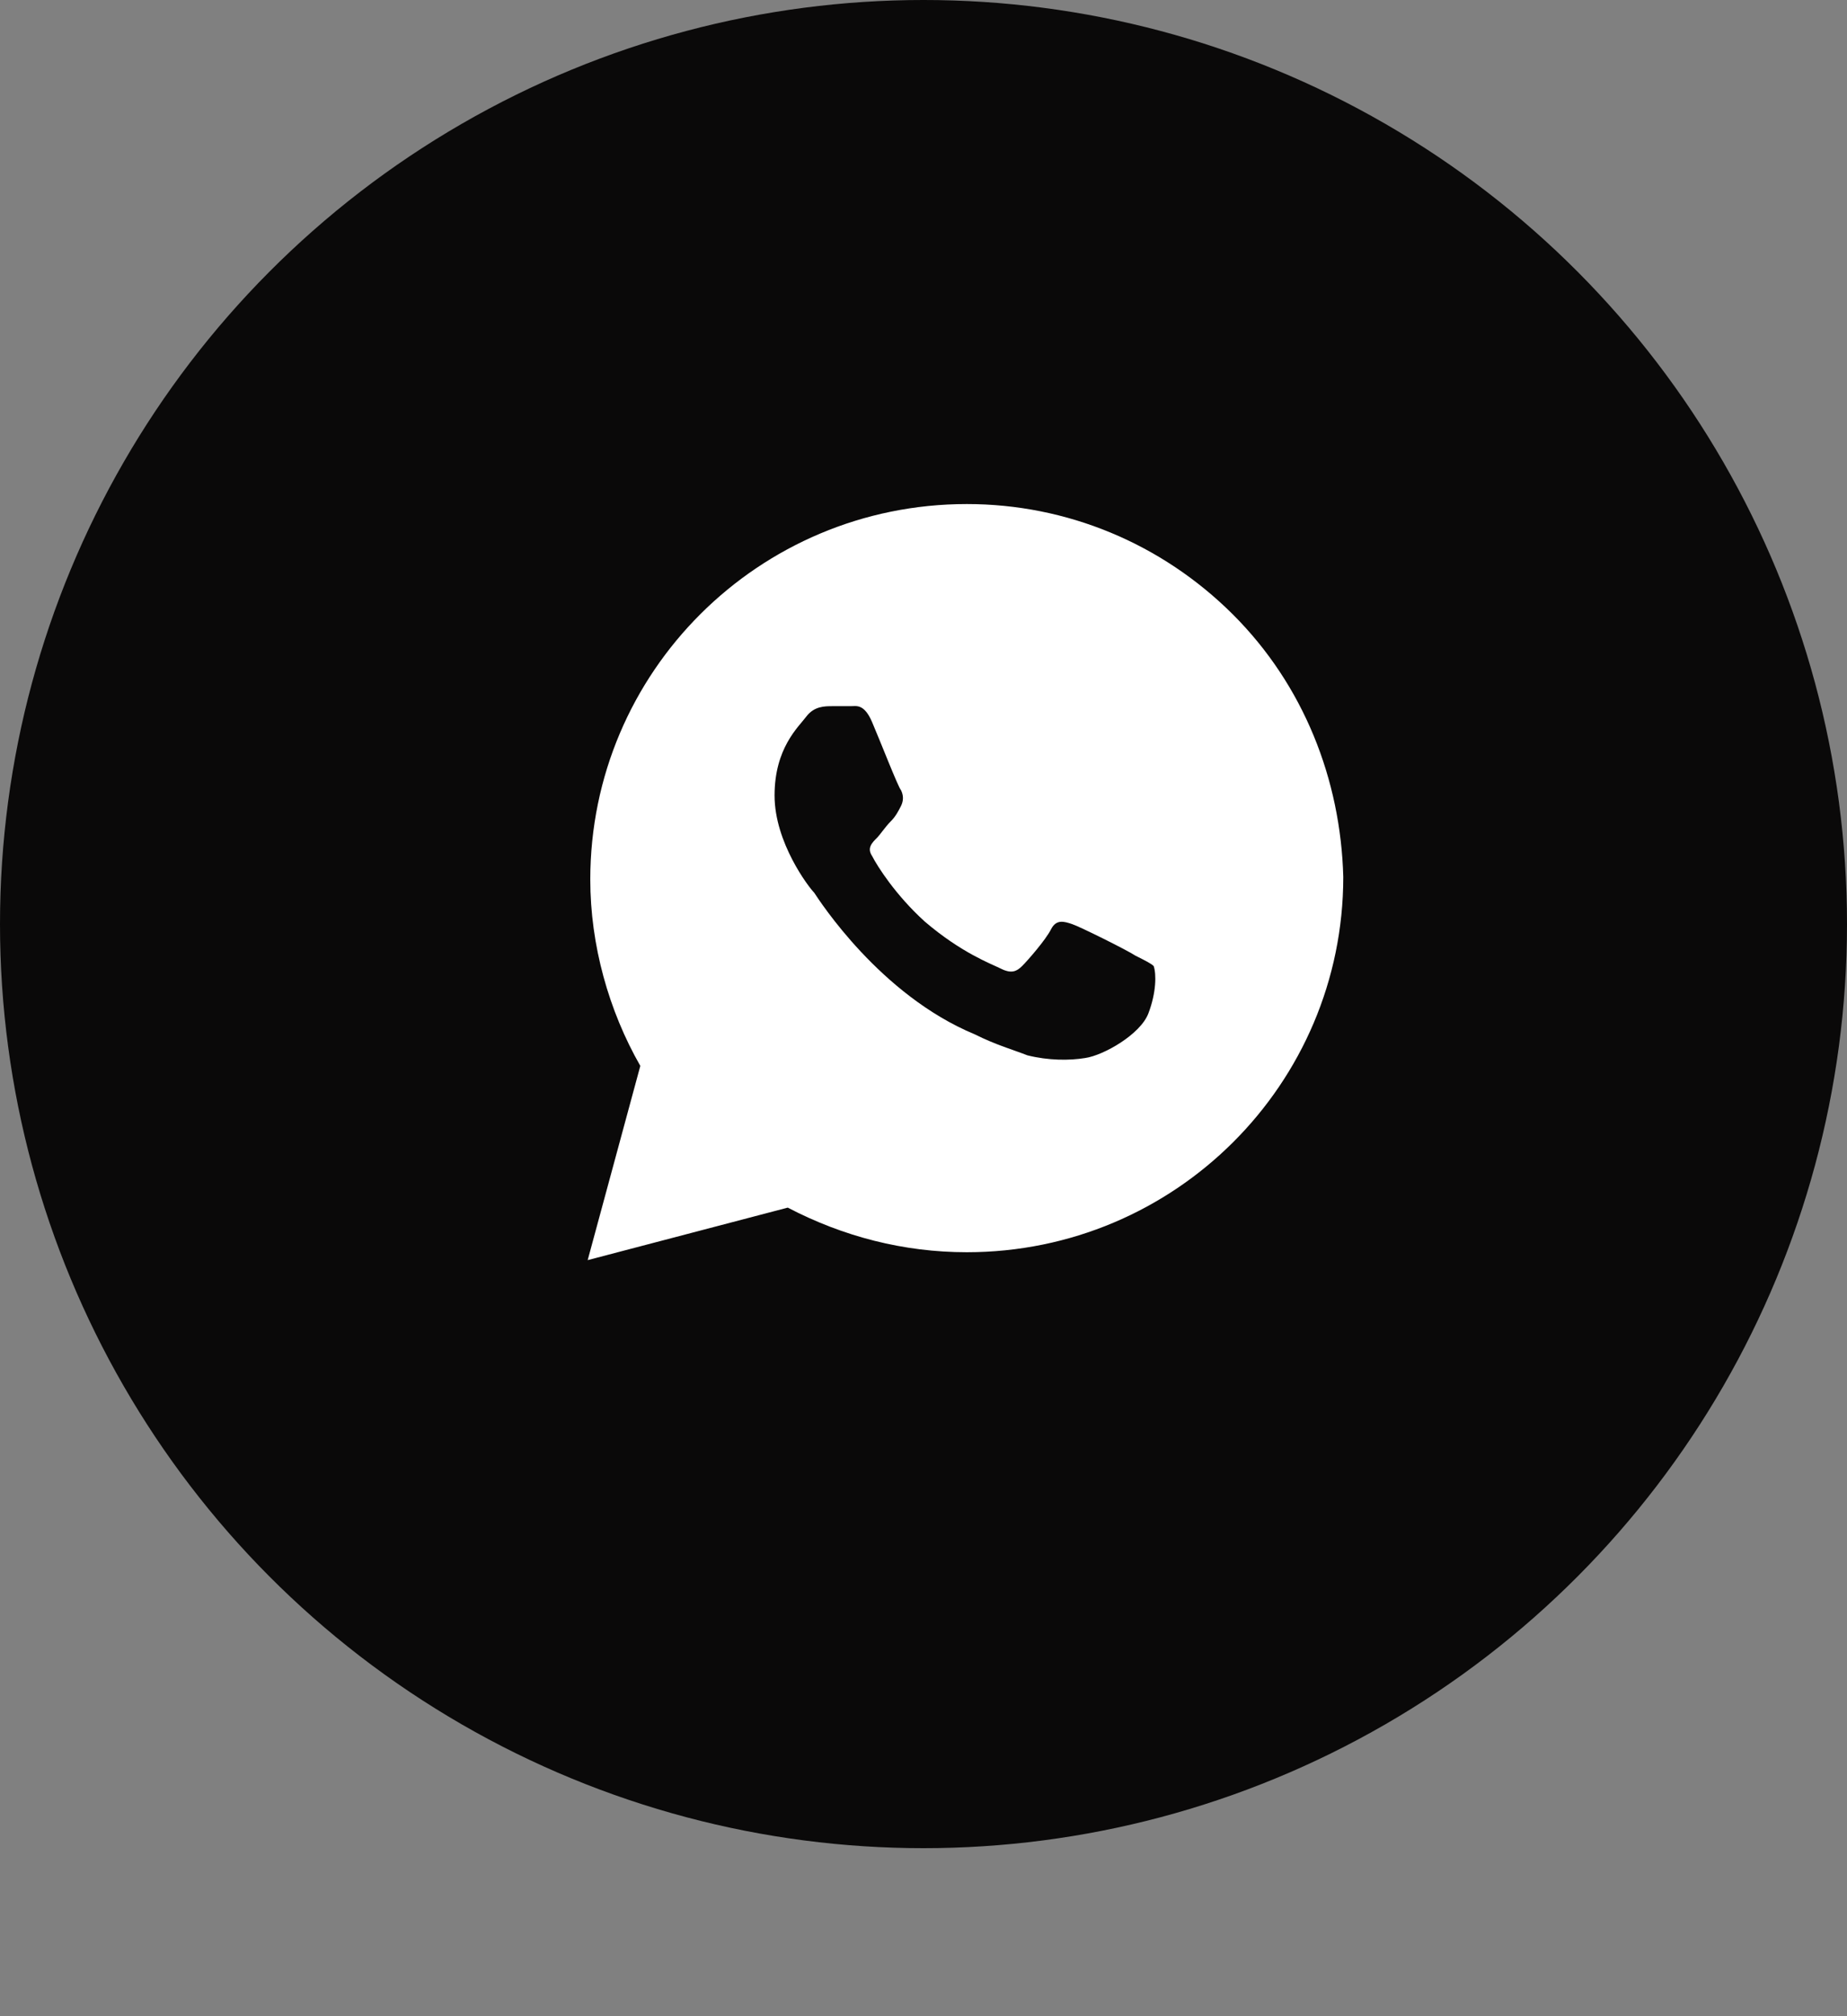 <?xml version="1.0" encoding="UTF-8"?> <svg xmlns="http://www.w3.org/2000/svg" width="22" height="24" viewBox="0 0 22 24" fill="none"><rect x="0" y="0" width="22" height="24" fill="#808080" stroke="none"/><circle cx="11" cy="11" r="11" fill="#0A0909"></circle><path d="M14.683 7.312C13.836 6.469 12.707 6 11.516 6C9.038 6 7.031 8 7.031 10.469C7.031 11.25 7.251 12.031 7.627 12.688L7 15L9.383 14.375C10.042 14.719 10.763 14.906 11.516 14.906C13.993 14.906 16 12.906 16 10.438C15.969 9.281 15.53 8.156 14.683 7.312ZM13.679 12.062C13.585 12.312 13.146 12.562 12.927 12.594C12.739 12.625 12.488 12.625 12.237 12.562C12.08 12.5 11.861 12.438 11.61 12.312C10.481 11.844 9.76 10.719 9.697 10.625C9.634 10.562 9.226 10.031 9.226 9.469C9.226 8.906 9.509 8.656 9.603 8.531C9.697 8.406 9.822 8.406 9.916 8.406C9.979 8.406 10.073 8.406 10.136 8.406C10.199 8.406 10.293 8.375 10.387 8.594C10.481 8.812 10.7 9.375 10.732 9.406C10.763 9.469 10.763 9.531 10.732 9.594C10.7 9.656 10.669 9.719 10.606 9.781C10.544 9.844 10.481 9.938 10.45 9.969C10.387 10.031 10.324 10.094 10.387 10.188C10.45 10.312 10.669 10.656 11.014 10.969C11.453 11.344 11.798 11.469 11.923 11.531C12.049 11.594 12.111 11.562 12.174 11.5C12.237 11.438 12.456 11.188 12.519 11.062C12.582 10.938 12.676 10.969 12.77 11C12.864 11.031 13.429 11.312 13.523 11.375C13.648 11.438 13.711 11.469 13.742 11.5C13.774 11.594 13.774 11.812 13.679 12.062Z" fill="white"></path></svg> 